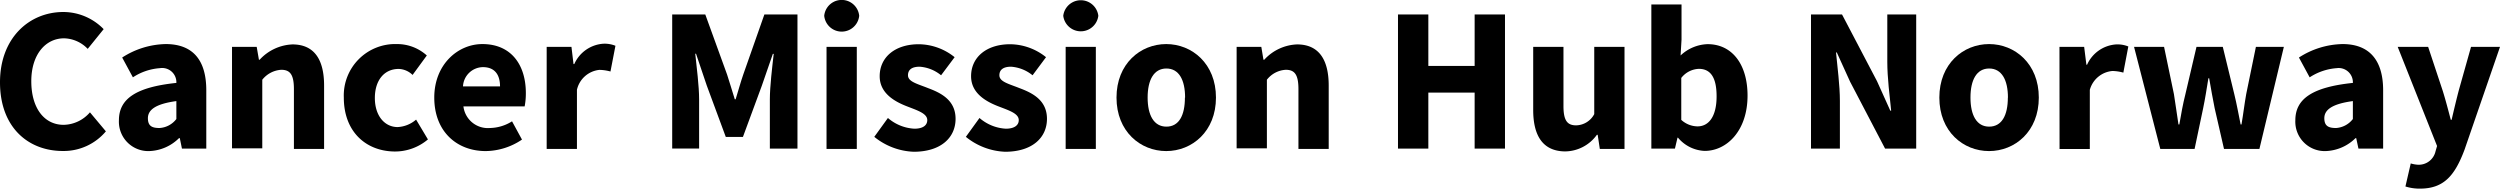 <svg id="Layer_1" data-name="Layer 1" xmlns="http://www.w3.org/2000/svg" viewBox="0 0 291.58 21.99">
  <g>
    <path d="M4.35,13.13c0-5.19,3.43-8.2,7.39-8.2a6.58,6.58,0,0,1,4.7,2L14.58,9.23A3.94,3.94,0,0,0,11.82,8C9.67,8,8,9.88,8,13s1.49,5.09,3.78,5.09a4.14,4.14,0,0,0,3.06-1.46l1.86,2.22a6.43,6.43,0,0,1-5,2.29C7.66,21.15,4.35,18.4,4.35,13.13Z" transform="translate(-4.35 -3.53)"/>
    <path d="M18.22,17.56c0-2.51,2-3.87,6.7-4.36A1.66,1.66,0,0,0,23,11.48a6.57,6.57,0,0,0-3.15,1.07l-1.25-2.31a9.66,9.66,0,0,1,5.08-1.57c3.05,0,4.73,1.74,4.73,5.39v6.8H25.57l-.25-1.22h-.09a5.17,5.17,0,0,1-3.46,1.51A3.43,3.43,0,0,1,18.22,17.56Zm6.7-.15V15.32c-2.5.34-3.32,1.06-3.32,2s.52,1.14,1.36,1.14A2.67,2.67,0,0,0,24.92,17.41Z" transform="translate(-4.35 -3.53)"/>
    <path d="M31.41,9h2.88l.26,1.5h.08a5.49,5.49,0,0,1,3.83-1.79c2.59,0,3.69,1.83,3.69,4.8v7.39H38.63V13.92c0-1.71-.46-2.25-1.48-2.25a3.06,3.06,0,0,0-2.21,1.16v8H31.41Z" transform="translate(-4.35 -3.53)"/>
    <path d="M44.45,14.91a6,6,0,0,1,6.2-6.24A5.15,5.15,0,0,1,54.13,10l-1.66,2.27a2.42,2.42,0,0,0-1.62-.7c-1.69,0-2.78,1.33-2.78,3.39s1.13,3.39,2.66,3.39a3.56,3.56,0,0,0,2.15-.87l1.38,2.31a5.94,5.94,0,0,1-3.92,1.41C47,21.15,44.45,18.87,44.45,14.91Z" transform="translate(-4.35 -3.53)"/>
    <path d="M55,14.91c0-3.86,2.75-6.24,5.61-6.24,3.39,0,5.07,2.46,5.07,5.71a7.9,7.9,0,0,1-.14,1.56H58.4a2.87,2.87,0,0,0,3.09,2.52,5,5,0,0,0,2.58-.78l1.16,2.13A7.69,7.69,0,0,1,61,21.15C57.62,21.15,55,18.86,55,14.91Zm7.67-1.3c0-1.31-.57-2.25-2-2.25a2.36,2.36,0,0,0-2.32,2.25Z" transform="translate(-4.35 -3.53)"/>
    <path d="M68.11,9H71L71.24,11h.09a4,4,0,0,1,3.38-2.37,3.33,3.33,0,0,1,1.42.24l-.58,3a5.14,5.14,0,0,0-1.29-.19A3,3,0,0,0,71.64,14v6.9H68.11Z" transform="translate(-4.35 -3.53)"/>
    <path d="M82.75,5.22h3.86l2.54,7c.31.92.59,1.93.9,2.89h.1c.31-1,.58-2,.89-2.89L93.5,5.22h3.86V20.86H94.14V15.12c0-1.52.28-3.8.45-5.31h-.1l-1.28,3.7L91,19.5H89l-2.22-6-1.25-3.7h-.09c.16,1.51.45,3.79.45,5.31v5.74H82.75Z" transform="translate(-4.35 -3.53)"/>
    <path d="M100.48,5.37a2.05,2.05,0,0,1,4.08,0,2.05,2.05,0,0,1-4.08,0ZM100.75,9h3.53v11.9h-3.53Z" transform="translate(-4.35 -3.53)"/>
    <path d="M106.32,19.49l1.59-2.2A5.12,5.12,0,0,0,111,18.54c1,0,1.5-.4,1.5-1,0-.79-1.18-1.14-2.4-1.62-1.46-.57-3.15-1.54-3.15-3.5,0-2.22,1.8-3.73,4.55-3.73a6.76,6.76,0,0,1,4.19,1.51l-1.58,2.11a4.43,4.43,0,0,0-2.5-1c-.92,0-1.36.36-1.36,1,0,.76,1.11,1,2.35,1.5,1.5.56,3.2,1.4,3.2,3.58s-1.7,3.84-4.89,3.84A7.74,7.74,0,0,1,106.32,19.49Z" transform="translate(-4.35 -3.53)"/>
    <path d="M117,19.49l1.59-2.2a5.12,5.12,0,0,0,3.07,1.25c1,0,1.51-.4,1.51-1,0-.79-1.18-1.14-2.41-1.62-1.46-.57-3.15-1.54-3.15-3.5,0-2.22,1.8-3.73,4.55-3.73a6.76,6.76,0,0,1,4.19,1.51l-1.57,2.11a4.48,4.48,0,0,0-2.51-1c-.91,0-1.36.36-1.36,1,0,.76,1.11,1,2.35,1.5,1.5.56,3.2,1.4,3.2,3.58s-1.7,3.84-4.89,3.84A7.74,7.74,0,0,1,117,19.49Z" transform="translate(-4.35 -3.53)"/>
    <path d="M128.36,5.37a2.06,2.06,0,0,1,4.09,0,2.06,2.06,0,0,1-4.09,0ZM128.64,9h3.52v11.9h-3.52Z" transform="translate(-4.35 -3.53)"/>
    <path d="M134.57,14.91c0-3.95,2.79-6.24,5.8-6.24s5.8,2.29,5.8,6.24-2.79,6.24-5.8,6.24S134.57,18.87,134.57,14.91Zm8,0c0-2.06-.72-3.39-2.18-3.39s-2.19,1.33-2.19,3.39.73,3.39,2.19,3.39S142.55,17,142.55,14.91Z" transform="translate(-4.35 -3.53)"/>
    <path d="M148.58,9h2.88l.25,1.5h.09a5.45,5.45,0,0,1,3.83-1.79c2.58,0,3.69,1.83,3.69,4.8v7.39h-3.53V13.92c0-1.71-.46-2.25-1.48-2.25a3,3,0,0,0-2.2,1.16v8h-3.53Z" transform="translate(-4.35 -3.53)"/>
    <path d="M167.4,5.22h3.54v6h5.4v-6h3.54V20.86h-3.54V14.33h-5.4v6.53H167.4Z" transform="translate(-4.35 -3.53)"/>
    <path d="M183.17,16.35V9h3.53V15.9c0,1.71.46,2.25,1.48,2.25a2.45,2.45,0,0,0,2.11-1.31V9h3.53v11.9h-2.88l-.25-1.65h-.09a4.63,4.63,0,0,1-3.74,1.94C184.27,21.15,183.17,19.33,183.17,16.35Z" transform="translate(-4.35 -3.53)"/>
    <path d="M200.06,19.59H200l-.3,1.27h-2.75V4.05h3.52V8.16L200.36,10a4.81,4.81,0,0,1,3.15-1.32c2.88,0,4.66,2.38,4.66,6,0,4.11-2.43,6.45-5,6.45A4.28,4.28,0,0,1,200.06,19.59Zm4.5-4.83c0-2.13-.66-3.2-2.07-3.2a2.73,2.73,0,0,0-2.05,1.06v4.89a2.86,2.86,0,0,0,1.9.76C203.57,18.27,204.56,17.23,204.56,14.76Z" transform="translate(-4.35 -3.53)"/>
    <path d="M215.57,5.22h3.62L223.27,13l1.55,3.44h.1c-.17-1.66-.45-3.85-.45-5.69V5.22h3.37V20.86h-3.63l-4.08-7.8-1.55-3.41h-.09c.16,1.72.45,3.82.45,5.66v5.55h-3.37Z" transform="translate(-4.35 -3.53)"/>
    <path d="M230.54,14.91c0-3.95,2.79-6.24,5.8-6.24s5.8,2.29,5.8,6.24-2.78,6.24-5.8,6.24S230.54,18.87,230.54,14.91Zm8,0c0-2.06-.73-3.39-2.19-3.39s-2.18,1.33-2.18,3.39.72,3.39,2.18,3.39S238.53,17,238.53,14.91Z" transform="translate(-4.35 -3.53)"/>
    <path d="M244.55,9h2.88l.26,2.08h.08a4,4,0,0,1,3.39-2.37,3.36,3.36,0,0,1,1.42.24L252,12a5,5,0,0,0-1.28-.19,3,3,0,0,0-2.63,2.2v6.9h-3.53Z" transform="translate(-4.35 -3.53)"/>
    <path d="M253.25,9h3.5l1.15,5.51c.2,1.17.33,2.33.53,3.54h.1c.21-1.21.42-2.41.71-3.54L260.53,9h3.07l1.34,5.51c.29,1.17.49,2.33.74,3.54h.1c.21-1.21.34-2.37.55-3.54L267.46,9h3.26l-2.85,11.9h-4.13l-1.09-4.75c-.22-1.11-.42-2.21-.64-3.49h-.09c-.21,1.28-.38,2.39-.61,3.49l-1,4.75h-4Z" transform="translate(-4.35 -3.53)"/>
    <path d="M272.06,17.56c0-2.51,2-3.87,6.71-4.36a1.66,1.66,0,0,0-1.89-1.72,6.64,6.64,0,0,0-3.15,1.07l-1.25-2.31a9.67,9.67,0,0,1,5.09-1.57c3,0,4.73,1.74,4.73,5.39v6.8h-2.88l-.26-1.22h-.08a5.21,5.21,0,0,1-3.47,1.51A3.43,3.43,0,0,1,272.06,17.56Zm6.71-.15V15.32c-2.51.34-3.33,1.06-3.33,2s.53,1.14,1.37,1.14A2.69,2.69,0,0,0,278.77,17.41Z" transform="translate(-4.35 -3.53)"/>
    <path d="M284.9,25.28l.62-2.69a3.42,3.42,0,0,0,.81.15,2,2,0,0,0,2.08-1.56l.18-.62L284,9h3.55l1.7,5.12c.34,1.08.63,2.21.94,3.38h.1c.26-1.13.53-2.26.82-3.38L292.55,9h3.38l-4.14,12c-1.13,3-2.4,4.53-5.2,4.53A5.52,5.52,0,0,1,284.9,25.28Z" transform="translate(-4.35 -3.53)"/>
  </g>
</svg>
